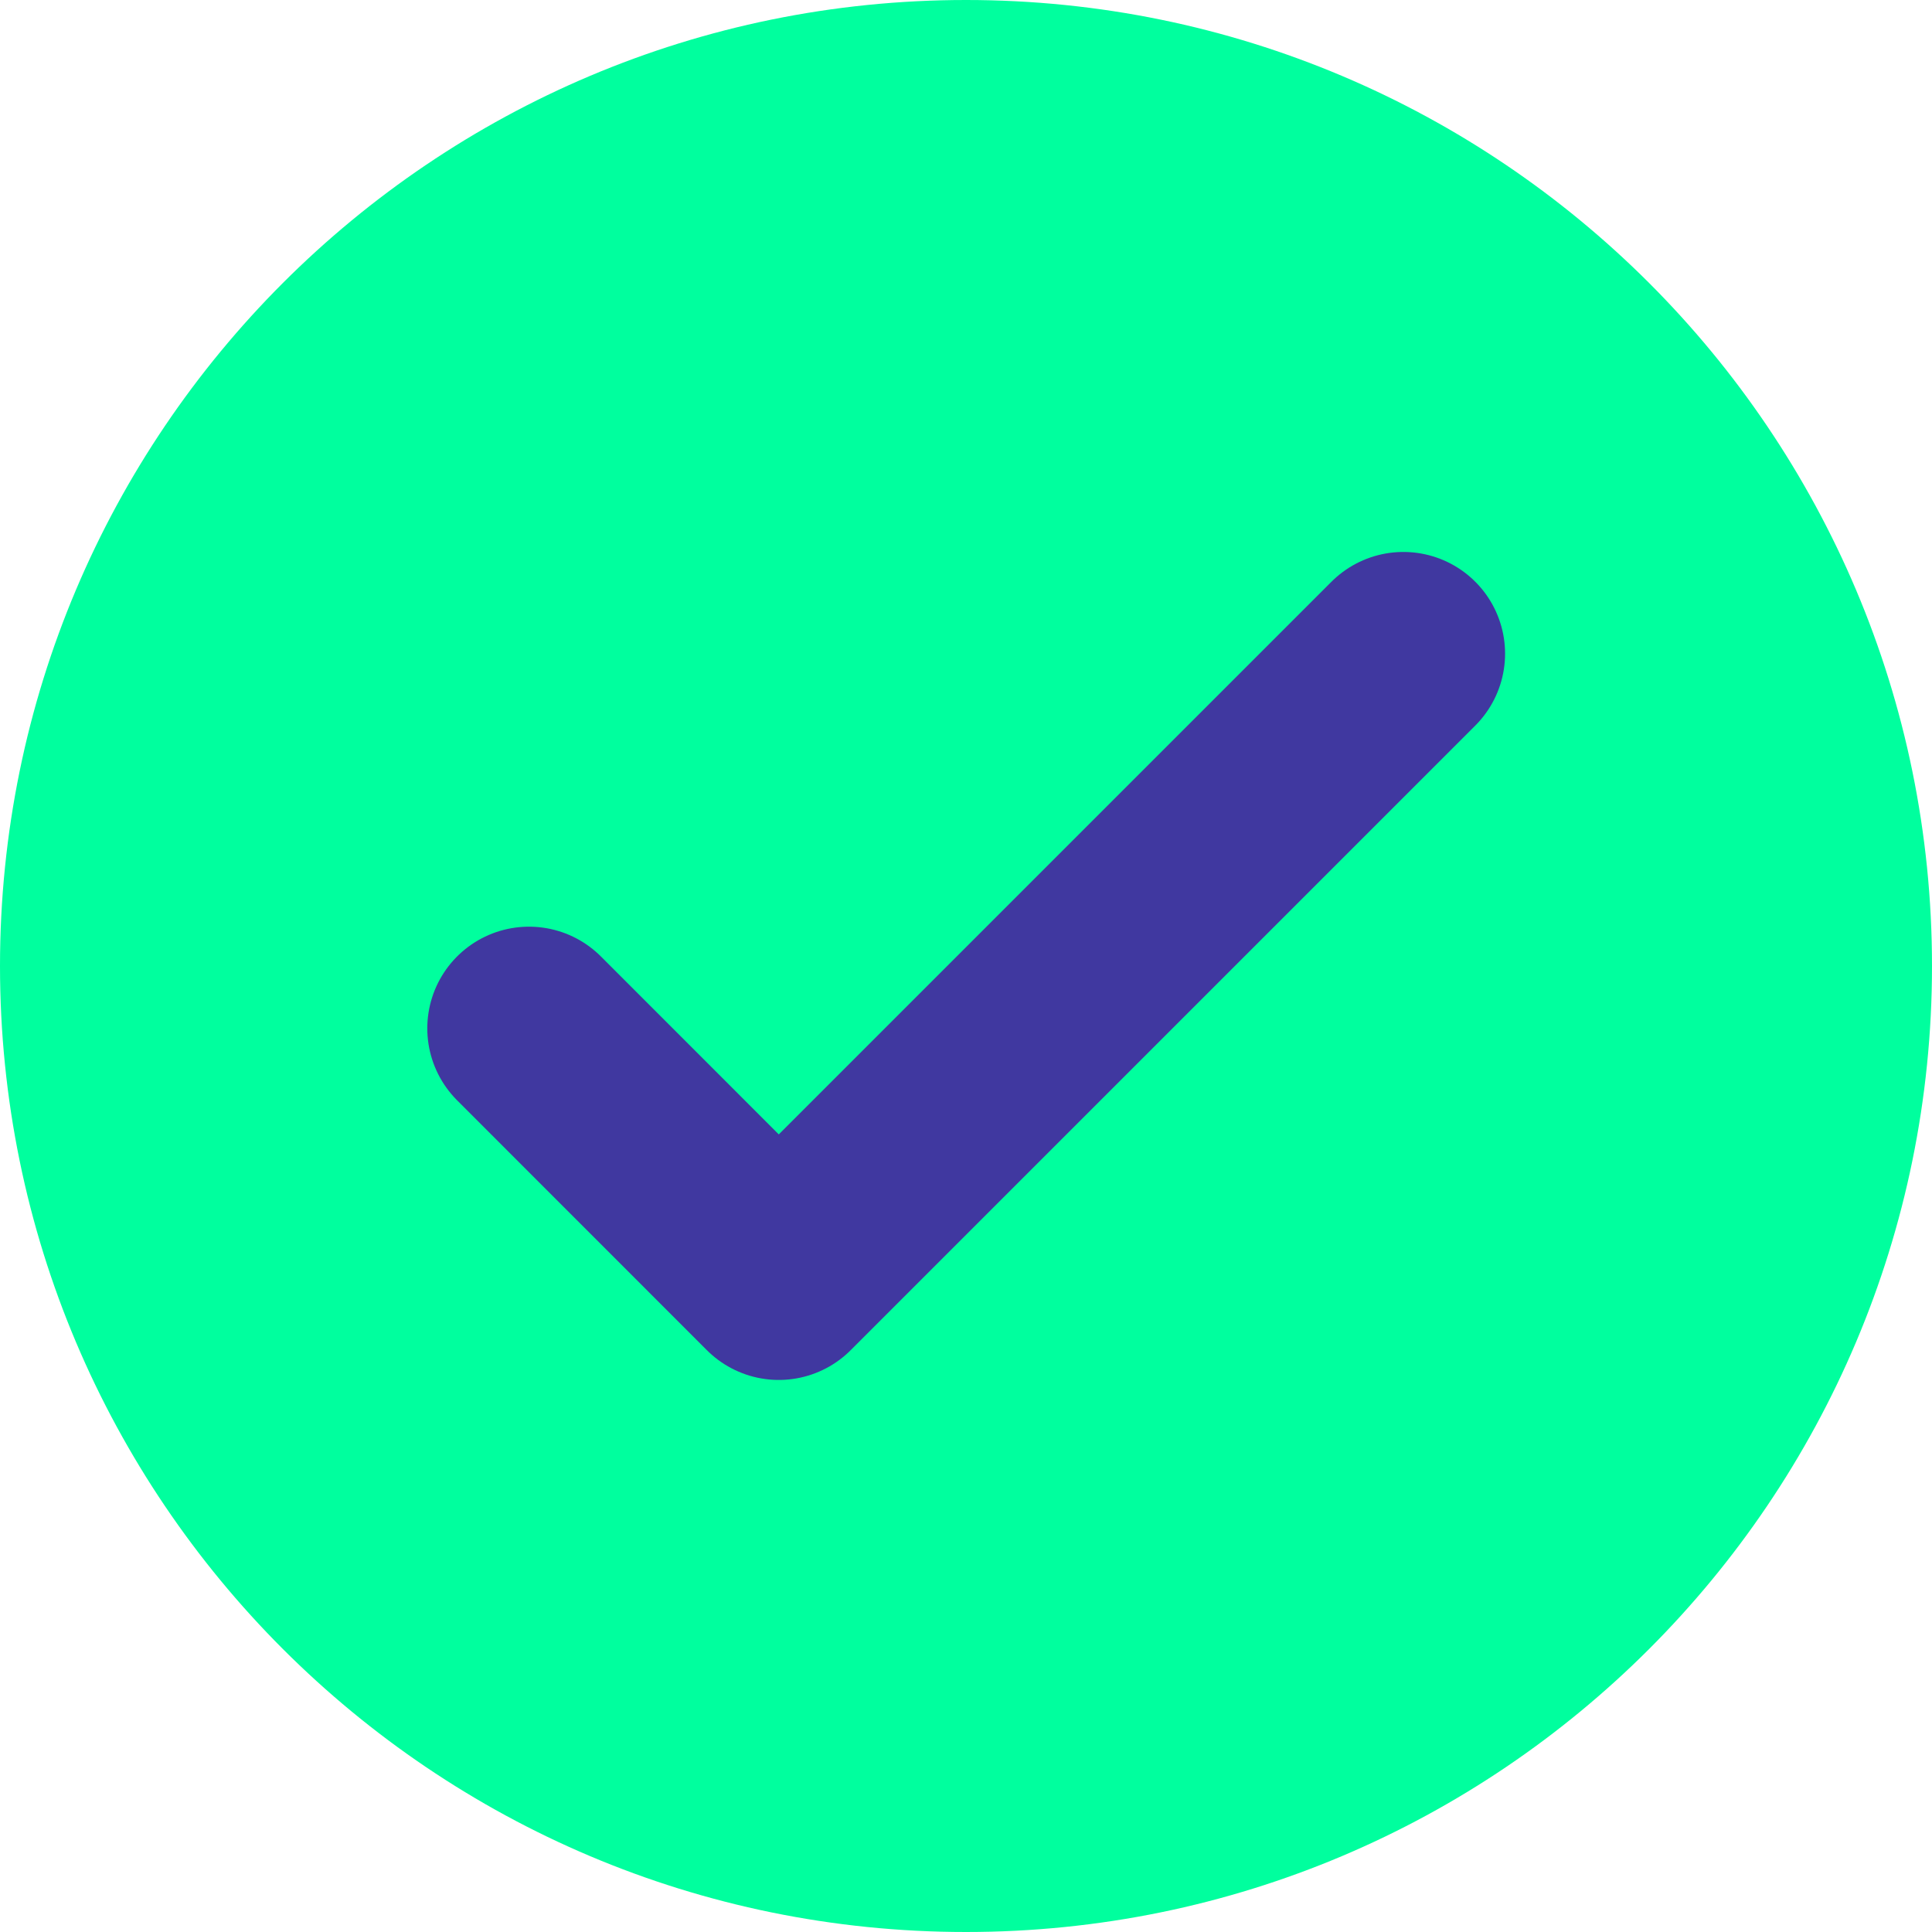 <svg width="21" height="21" viewBox="0 0 21 21" fill="none" xmlns="http://www.w3.org/2000/svg">
<g clip-path="url(#clip0_991_49723)">
<path d="M10.5 21C16.299 21 21 16.299 21 10.5C21 4.701 16.299 0 10.5 0C4.701 0 0 4.701 0 10.5C0 16.299 4.701 21 10.5 21Z" fill="#00FF9E"/>
<path d="M5.75 11.178L8.465 13.894L15.254 7.105" fill="#00FF9E"/>
<path d="M5.75 11.178L8.465 13.894L15.254 7.105" stroke="#4038A0" stroke-width="2.211" stroke-linecap="round" stroke-linejoin="round"/>
</g>
<defs>
<clipPath id="clip0_991_49723">
<rect width="21" height="21" fill="white"/>
</clipPath>
</defs>
</svg>
